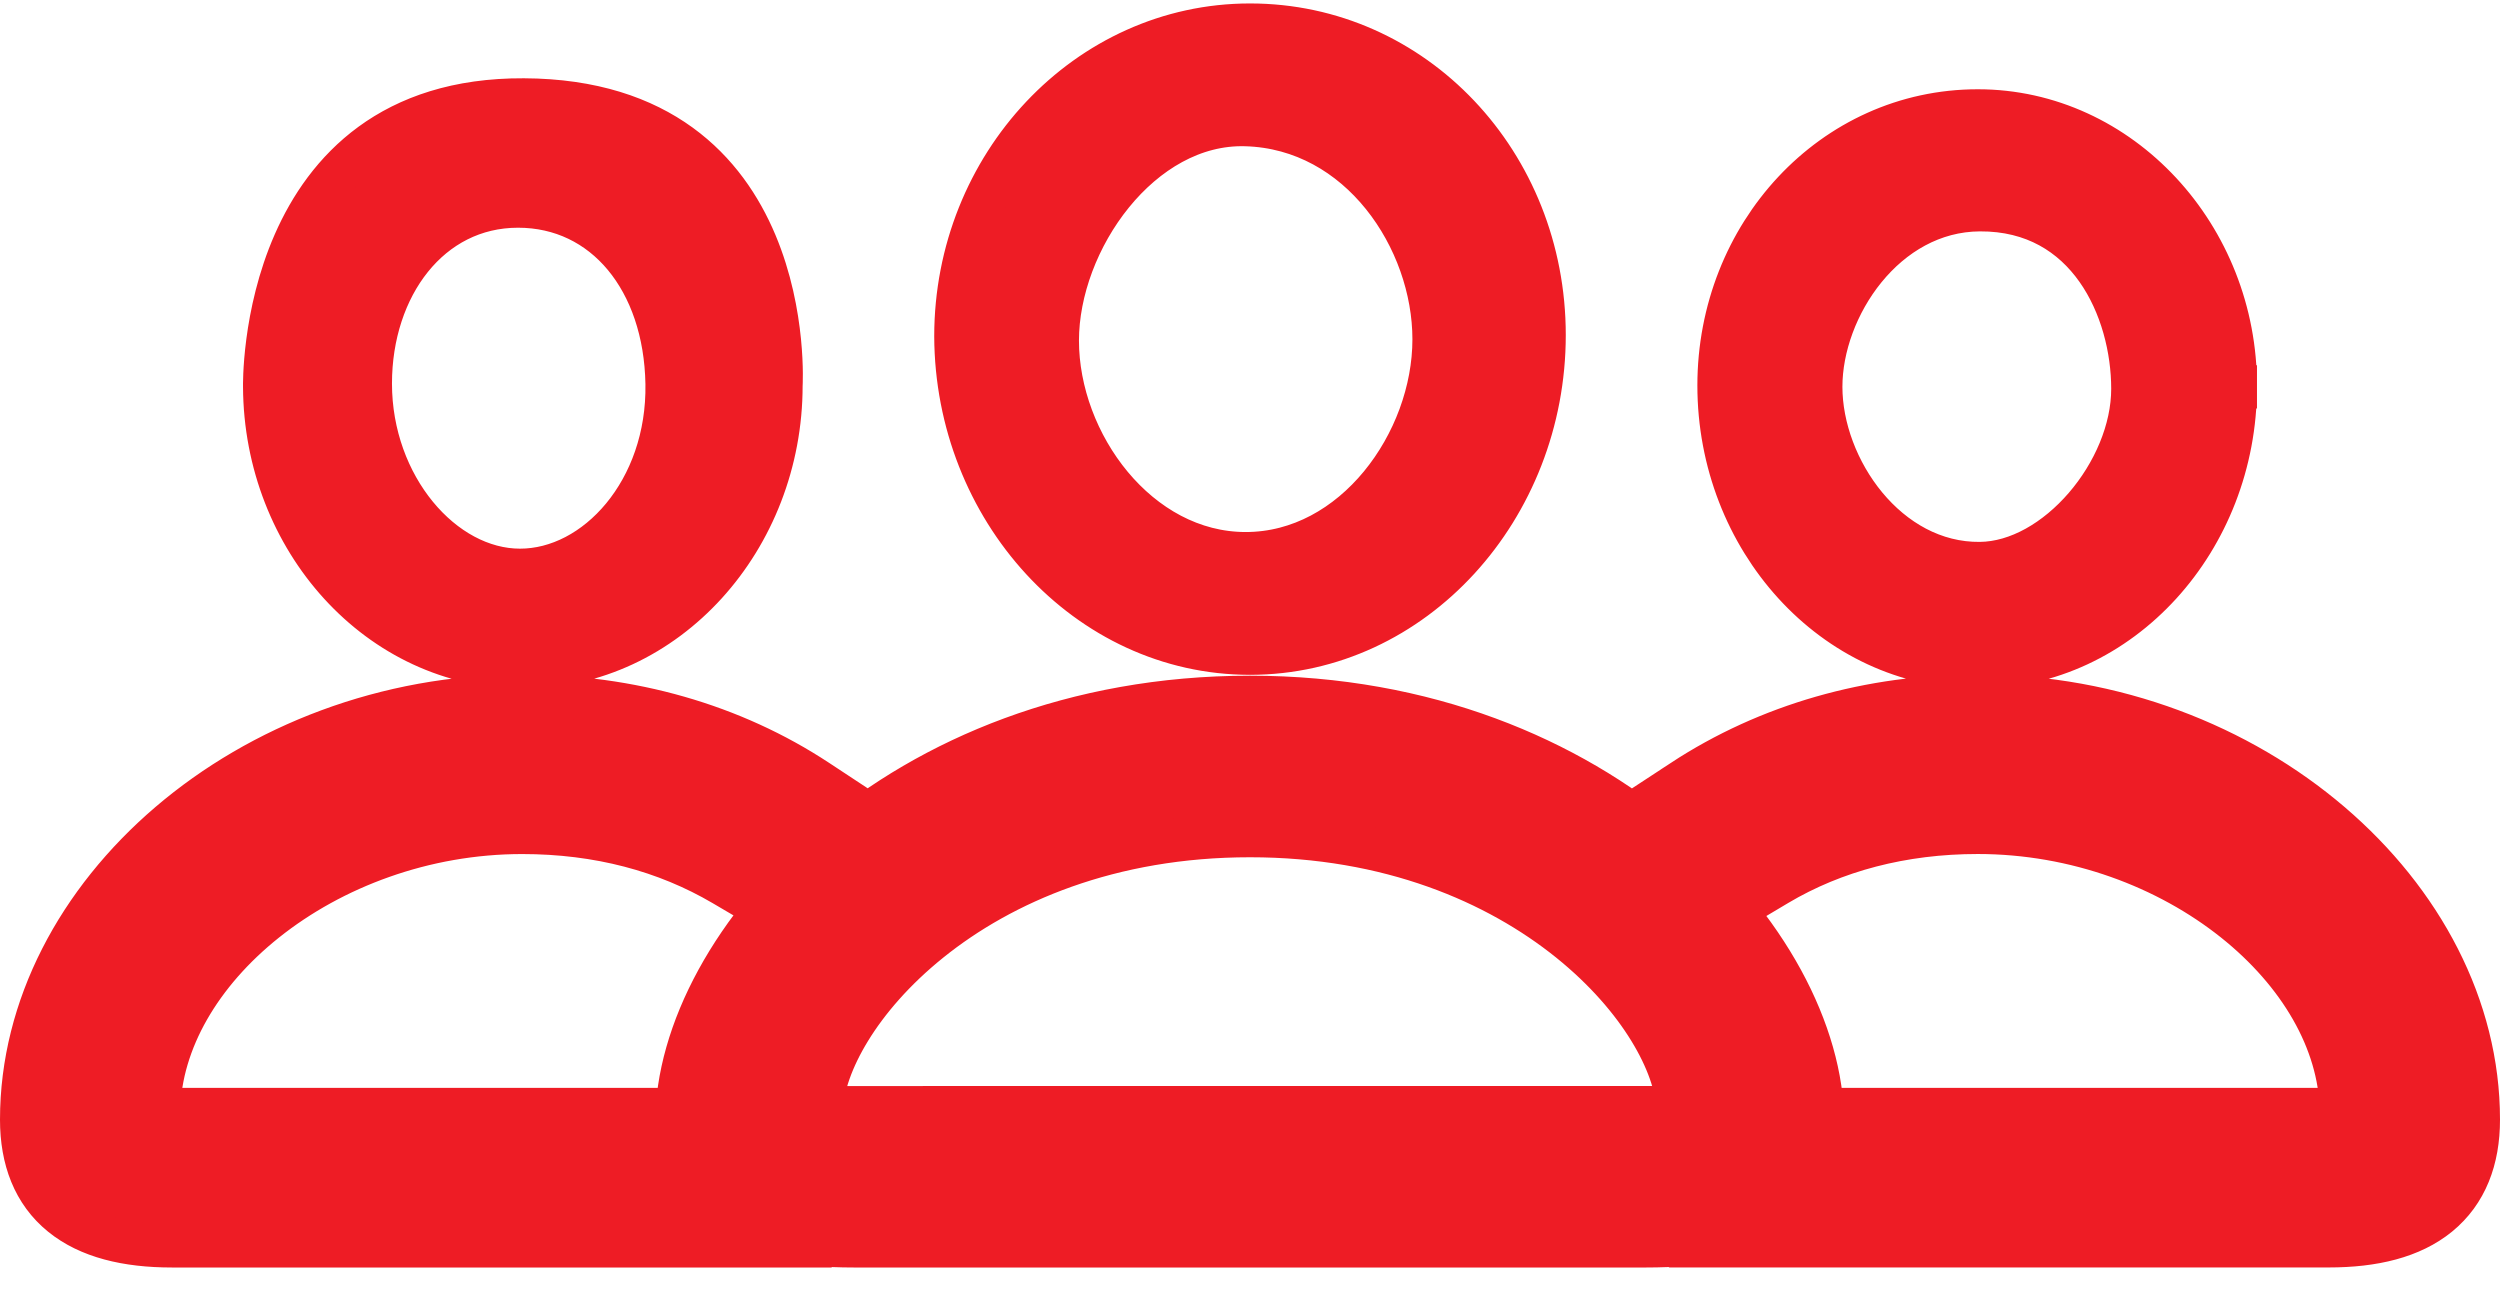 <?xml version="1.0" encoding="UTF-8" standalone="no"?> <svg xmlns:inkscape="http://www.inkscape.org/namespaces/inkscape" xmlns:sodipodi="http://sodipodi.sourceforge.net/DTD/sodipodi-0.dtd" xmlns="http://www.w3.org/2000/svg" xmlns:svg="http://www.w3.org/2000/svg" width="58" height="30" viewBox="0 0 58 30" fill="none" version="1.1" id="svg134" sodipodi:docname="Vector2.svg" inkscape:version="1.2.2 (b0a8486, 2022-12-01)"><defs id="defs138"></defs><path d="m 51.862,8.973 c -6e-4,3.542 -2.658,6.504 -5.977,6.504 -3.349,0 -6.006,-2.978 -6.006,-6.534 0,-3.496 2.639,-6.372 6.006,-6.372 3.31,0 5.992,2.922 5.977,6.402 z m 0,0 V 8.974 l -0.5,-0.002 z M 22.174,7.802 v 0.002 c 0.015,3.999 3.041,7.352 6.826,7.352 3.801,0 6.826,-3.37 6.826,-7.383 0,-3.986 -3.025,-7.193 -6.826,-7.193 -3.773,0 -6.826,3.253 -6.826,7.222 z M 15.483,28.906 h 1.911 l -1.666,-0.936 c -0.551,-0.31 -0.967,-1.006 -0.89,-1.674 L 14.902,25.739 H 14.341 3.683 c 0.039,-1.587 0.962,-3.17 2.481,-4.381 1.548,-1.234 3.672,-2.044 5.951,-2.044 1.763,0 3.33,0.42 4.667,1.205 l 0.376,0.221 0.27,-0.342 c 0.44,-0.558 0.962,-1.047 1.546,-1.45 l 0.61,-0.421 -0.619,-0.408 C 16.987,16.815 14.62,16.147 12.115,16.147 5.778,16.147 0.5,20.753 0.5,25.976 c 0,0.92 0.287,1.689 0.932,2.212 0.625,0.507 1.506,0.718 2.555,0.718 z m 23.553,-10.787 -0.623,0.408 0.614,0.422 c 0.617,0.424 1.123,0.904 1.563,1.452 l 0.272,0.338 0.373,-0.222 c 1.32,-0.784 2.9,-1.204 4.65,-1.204 2.279,0 4.403,0.81 5.951,2.044 1.52,1.212 2.442,2.794 2.481,4.381 H 43.673 43.121 l 0.054,0.549 c 0.067,0.679 -0.344,1.376 -0.889,1.682 l -1.666,0.936 h 1.911 11.496 c 1.044,0 1.921,-0.21 2.544,-0.718 0.642,-0.524 0.929,-1.292 0.929,-2.212 0,-5.223 -5.279,-9.829 -11.615,-9.829 -2.506,0 -4.859,0.668 -6.849,1.972 z M 12.13,15.477 c 3.335,0 5.991,-2.979 5.991,-6.534 0,0 0.408,-6.597 -5.969,-6.627 C 5.989,2.287 6.138,8.974 6.138,8.974 v 6e-5 c 0.016,3.54 2.656,6.503 5.992,6.503 z m 16.77,-2.634 c -2.497,0 -4.368,-2.556 -4.368,-4.941 0,-2.327 1.932,-5.079 4.369,-5.009 2.656,0.075 4.367,2.656 4.367,4.979 0,2.393 -1.849,4.971 -4.368,4.971 z m -16.835,0.386 c -1.791,0 -3.471,-1.943 -3.471,-4.33 0,-2.26 1.379,-4.116 3.424,-4.116 2.016,0 3.415,1.721 3.456,4.121 0.042,2.484 -1.643,4.325 -3.409,4.325 z m 33.872,-0.157 c 1.775,-0.018 3.543,-2.125 3.543,-4.052 0,-1.836 -1.025,-4.166 -3.549,-4.152 -2.199,0.012 -3.687,2.261 -3.687,4.105 0,1.901 1.541,4.121 3.692,4.099 z M 19.803,28.906 h 18.394 c 1.247,0 2.262,-0.184 2.977,-0.648 0.758,-0.491 1.111,-1.249 1.111,-2.195 0,-2.11 -1.316,-4.585 -3.593,-6.514 C 36.399,17.607 33.089,16.176 29,16.176 c -4.096,0 -7.41,1.431 -9.705,3.373 -2.279,1.929 -3.595,4.404 -3.595,6.514 0,0.946 0.353,1.704 1.113,2.196 0.717,0.463 1.736,0.647 2.99,0.647 z m -0.703,-3.21 c -0.014,0 -0.027,-2e-4 -0.039,-5e-4 0.047,-0.994 0.853,-2.535 2.511,-3.87 1.683,-1.354 4.183,-2.437 7.428,-2.437 3.238,0 5.734,1.084 7.415,2.437 1.657,1.335 2.463,2.876 2.51,3.87 -0.008,10e-5 -0.016,2e-4 -0.025,2e-4 z" fill="#ee1c25" stroke="#ee1c25" id="path132" sodipodi:nodetypes="cssscccccscssssccccccccsccccccsscscccccccsccccccccsssscscscssssssssssssssssssscscscscscccscccc"></path></svg> 